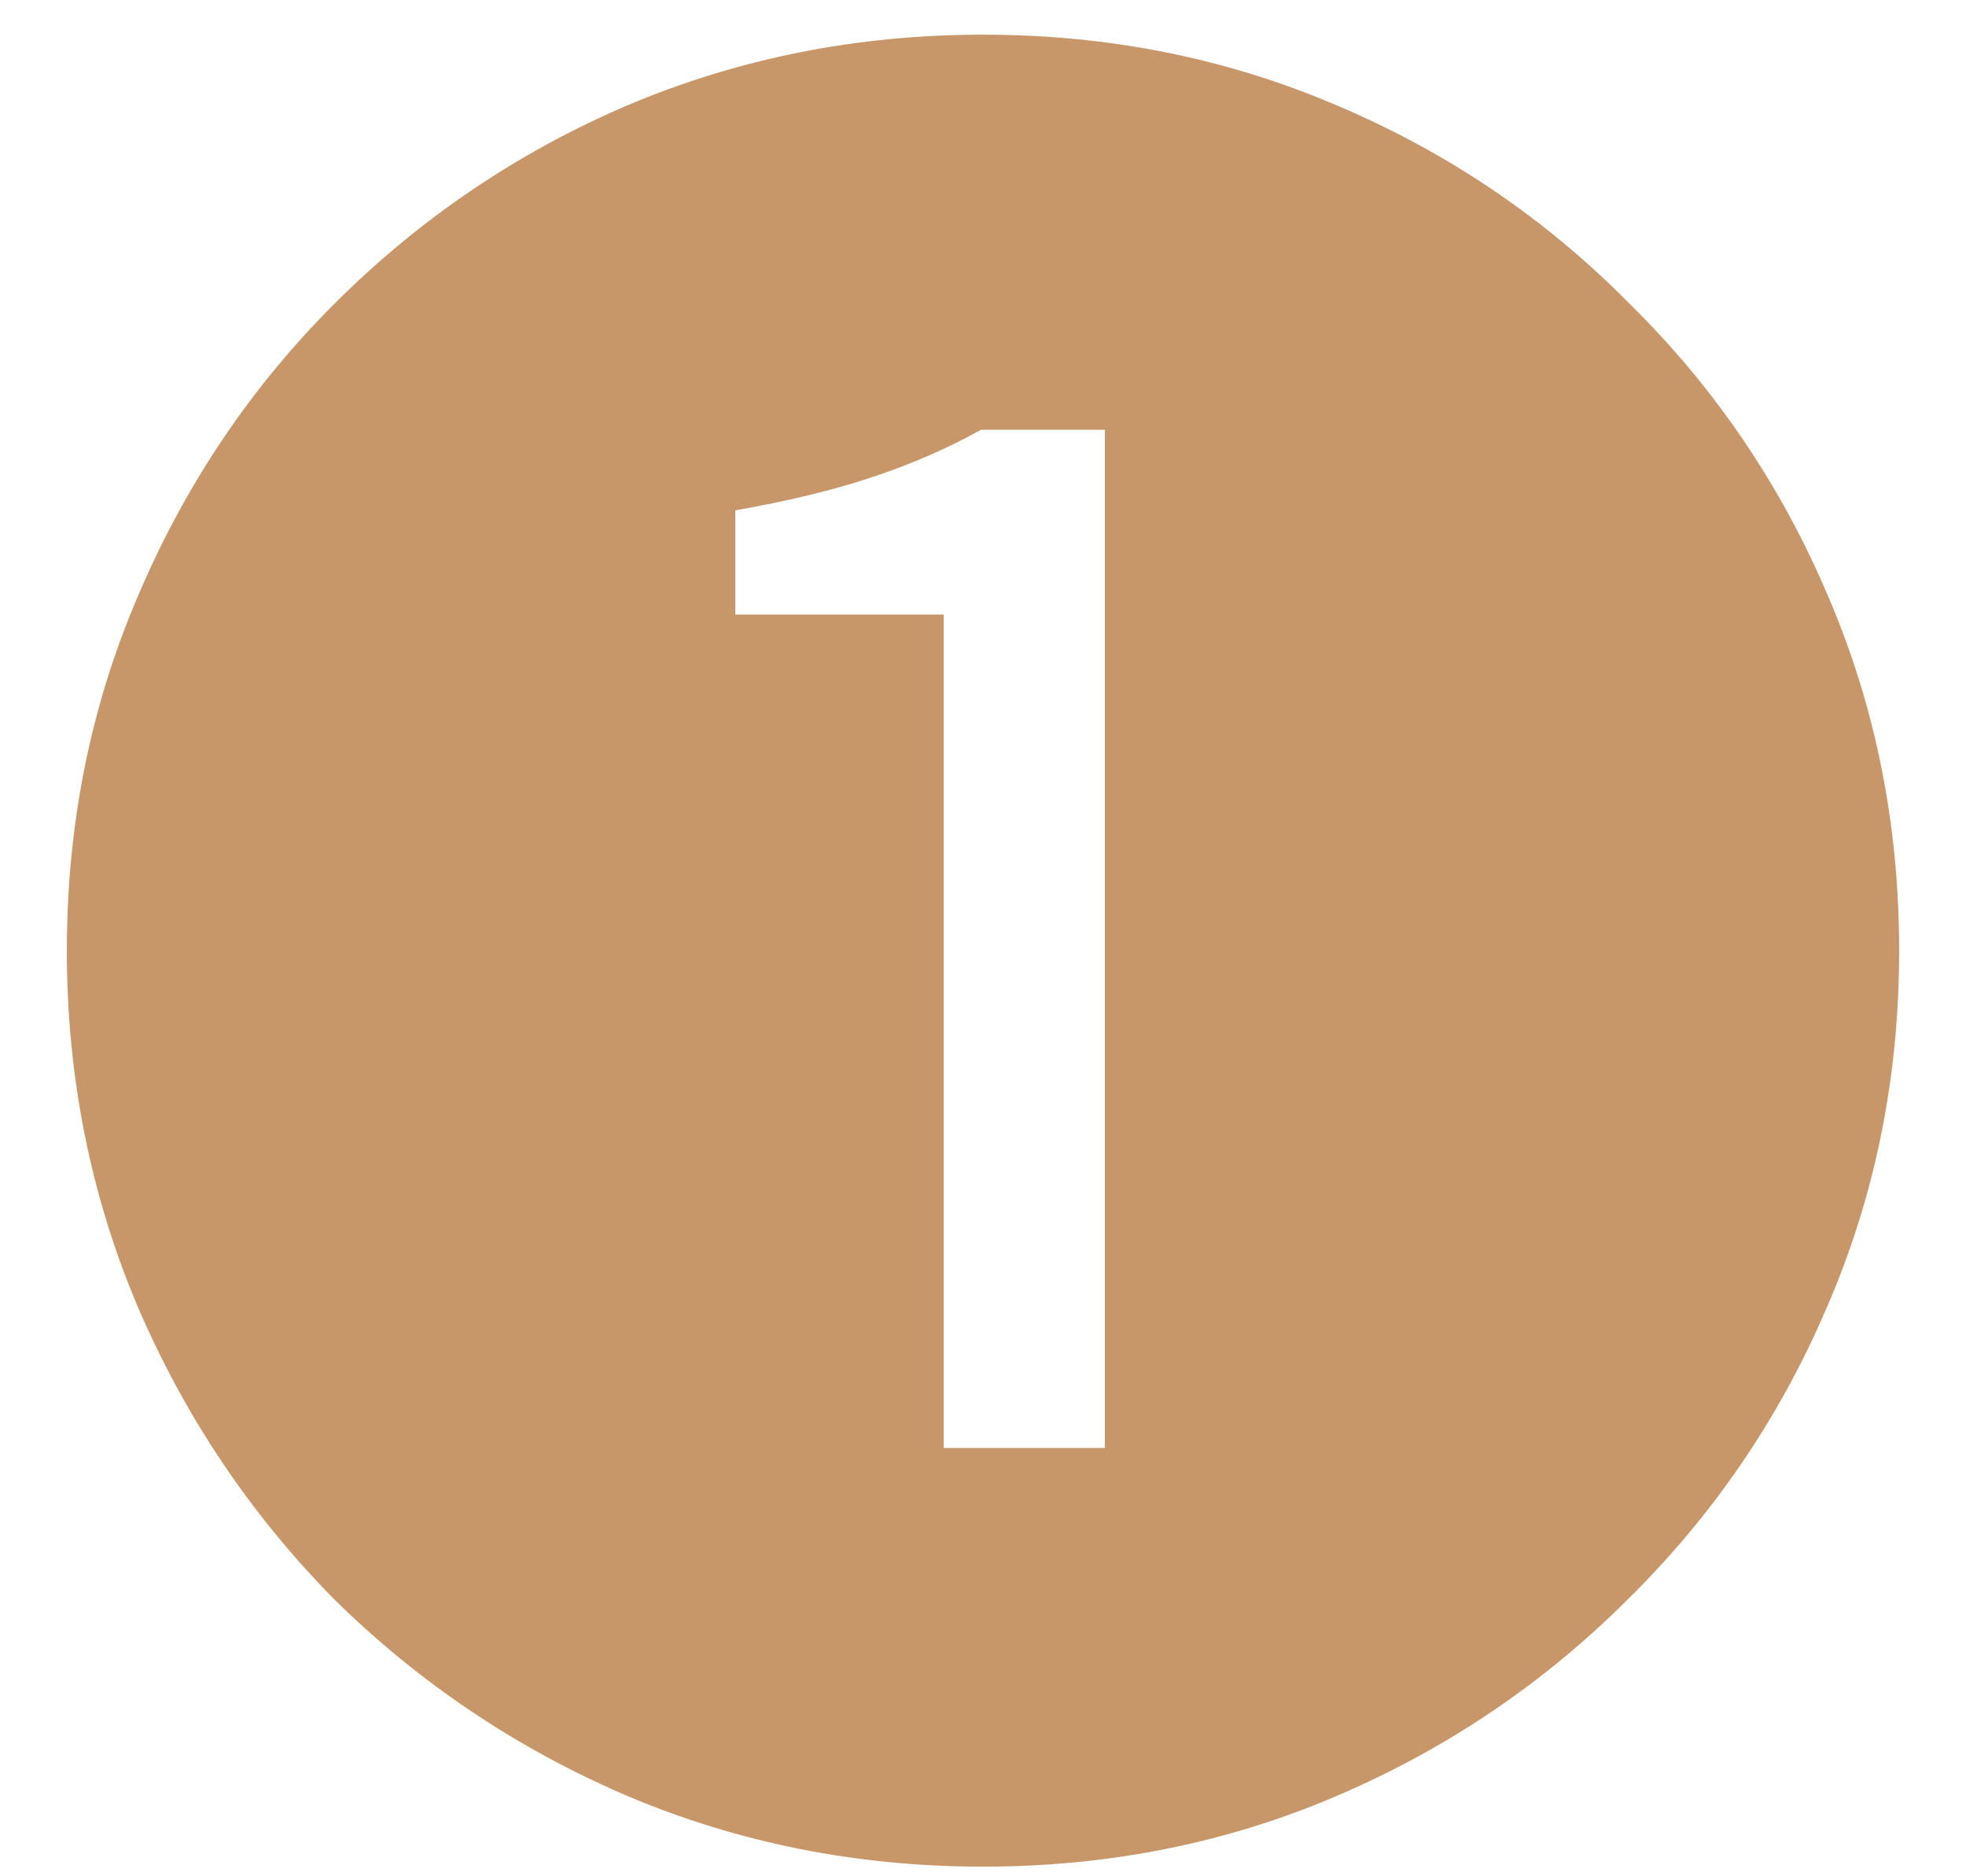 <svg width="22" height="21" viewBox="0 0 22 21" fill="none" xmlns="http://www.w3.org/2000/svg">
<path d="M11 20.892C9.592 20.892 8.265 20.628 7.018 20.1C5.786 19.572 4.693 18.839 3.74 17.9C2.801 16.947 2.068 15.854 1.54 14.622C1.012 13.375 0.748 12.048 0.748 10.64C0.748 9.232 1.012 7.912 1.54 6.68C2.068 5.433 2.801 4.341 3.74 3.402C4.693 2.449 5.786 1.708 7.018 1.18C8.265 0.652 9.592 0.388 11 0.388C12.408 0.388 13.728 0.652 14.96 1.18C16.207 1.708 17.299 2.449 18.238 3.402C19.191 4.341 19.932 5.433 20.46 6.68C20.988 7.912 21.252 9.232 21.252 10.64C21.252 12.063 20.981 13.397 20.438 14.644C19.91 15.876 19.169 16.961 18.216 17.9C17.277 18.839 16.192 19.572 14.96 20.1C13.728 20.628 12.408 20.892 11 20.892ZM10.56 16.206H12.364V4.81H10.978C10.611 5.015 10.208 5.191 9.768 5.338C9.328 5.485 8.815 5.609 8.228 5.712V6.878H10.56V16.206Z" fill="#C89769"/>
</svg>
